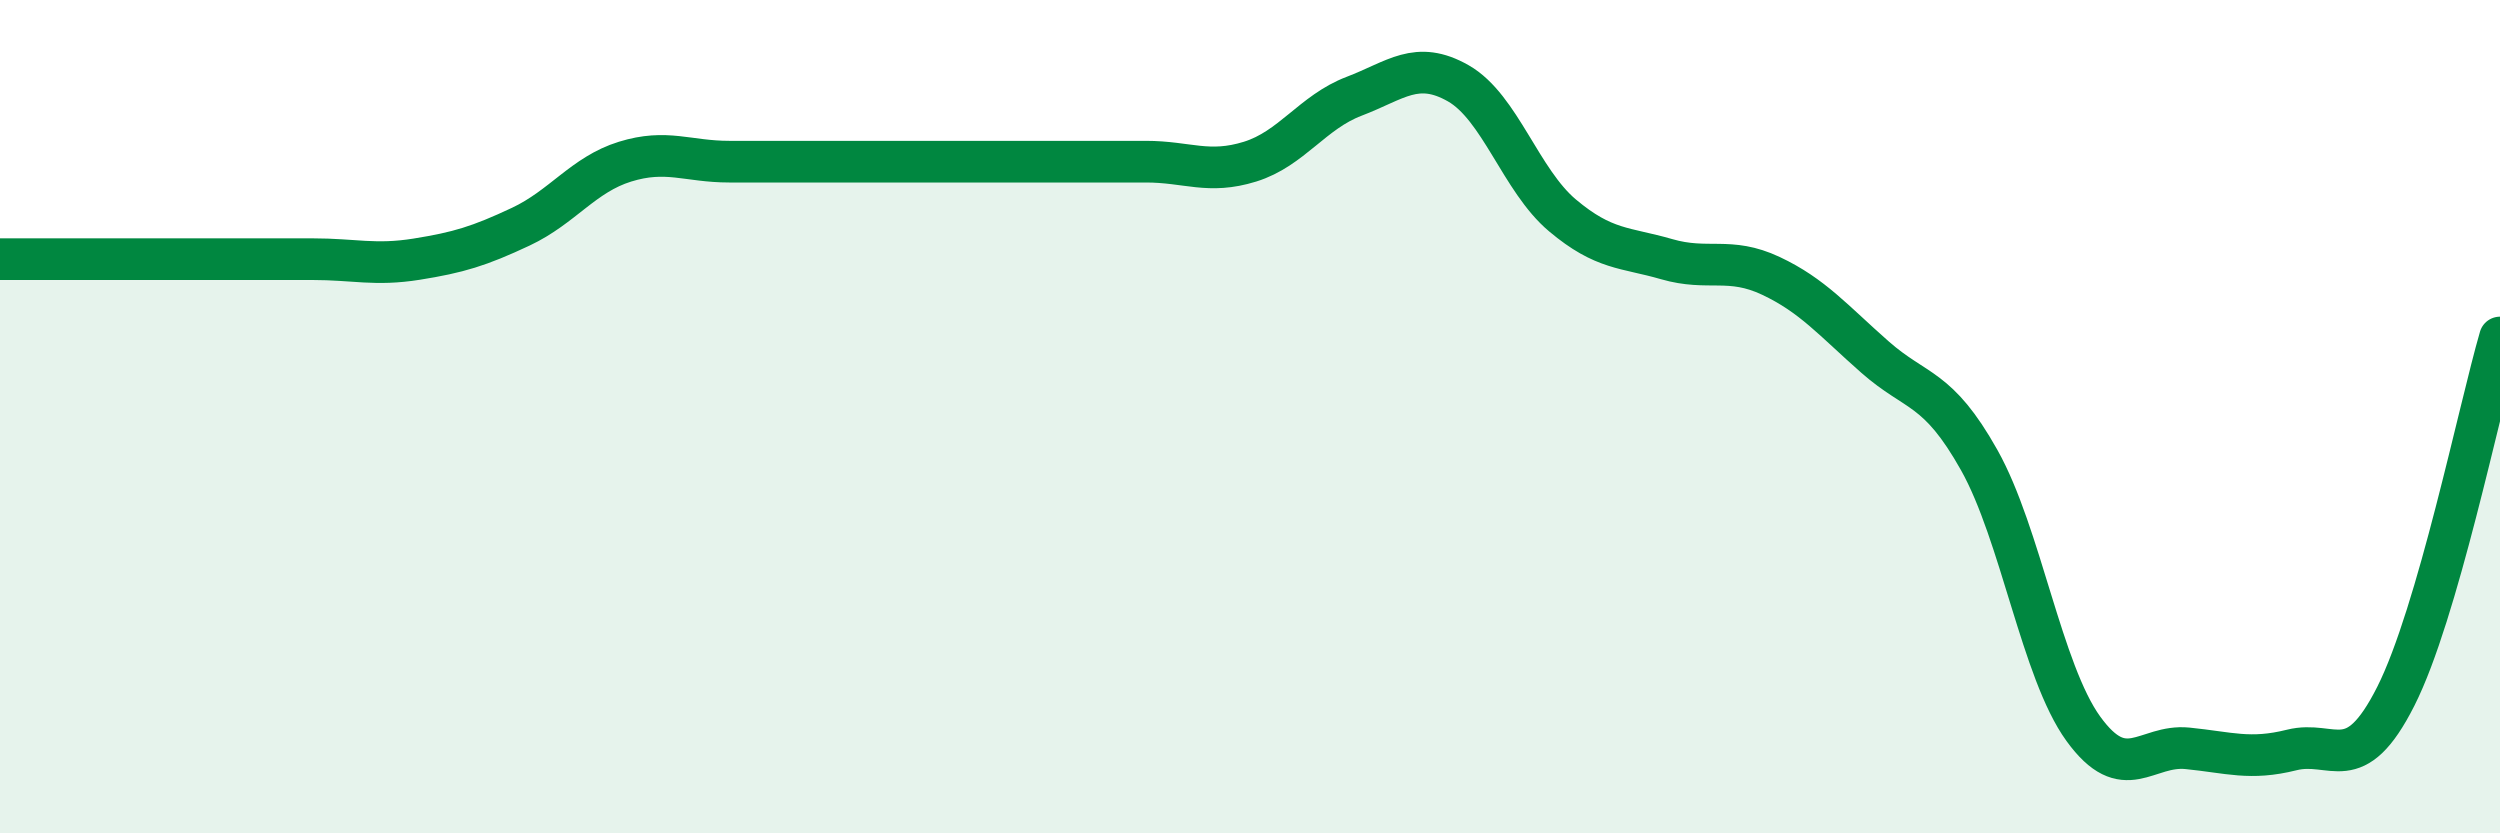 
    <svg width="60" height="20" viewBox="0 0 60 20" xmlns="http://www.w3.org/2000/svg">
      <path
        d="M 0,6.22 C 0.5,6.22 1.5,6.22 2.5,6.22 C 3.5,6.22 4,6.22 5,6.22 C 6,6.22 6.5,6.22 7.5,6.22 C 8.5,6.22 9,6.38 10,6.22 C 11,6.06 11.5,5.91 12.5,5.44 C 13.5,4.97 14,4.19 15,3.88 C 16,3.57 16.5,3.88 17.5,3.88 C 18.5,3.88 19,3.88 20,3.88 C 21,3.88 21.5,3.88 22.5,3.88 C 23.5,3.88 24,3.88 25,3.88 C 26,3.88 26.5,3.88 27.5,3.88 C 28.5,3.88 29,4.19 30,3.88 C 31,3.57 31.5,2.69 32.5,2.31 C 33.5,1.93 34,1.43 35,2 C 36,2.57 36.5,4.33 37.5,5.17 C 38.5,6.01 39,5.93 40,6.22 C 41,6.51 41.5,6.15 42.5,6.62 C 43.5,7.09 44,7.69 45,8.57 C 46,9.45 46.5,9.26 47.5,11.04 C 48.5,12.82 49,16.11 50,17.49 C 51,18.87 51.5,17.86 52.5,17.96 C 53.5,18.06 54,18.25 55,18 C 56,17.75 56.5,18.69 57.5,16.71 C 58.5,14.73 59.5,9.82 60,8.1L60 20L0 20Z"
        fill="#008740"
        opacity="0.1"
        stroke-linecap="round"
        stroke-linejoin="round"
      />
      <path
        d="M 0,6.22 C 0.5,6.22 1.5,6.22 2.5,6.22 C 3.5,6.22 4,6.22 5,6.22 C 6,6.22 6.5,6.22 7.5,6.22 C 8.5,6.22 9,6.38 10,6.22 C 11,6.06 11.5,5.91 12.5,5.44 C 13.5,4.97 14,4.19 15,3.88 C 16,3.57 16.5,3.88 17.5,3.88 C 18.5,3.88 19,3.88 20,3.88 C 21,3.88 21.5,3.88 22.5,3.88 C 23.5,3.88 24,3.88 25,3.88 C 26,3.88 26.5,3.88 27.5,3.88 C 28.5,3.88 29,4.19 30,3.88 C 31,3.57 31.5,2.69 32.5,2.31 C 33.5,1.93 34,1.43 35,2 C 36,2.57 36.5,4.33 37.5,5.17 C 38.5,6.01 39,5.93 40,6.22 C 41,6.51 41.5,6.15 42.5,6.62 C 43.5,7.09 44,7.69 45,8.57 C 46,9.45 46.5,9.26 47.5,11.04 C 48.5,12.82 49,16.11 50,17.49 C 51,18.87 51.5,17.86 52.5,17.96 C 53.5,18.06 54,18.25 55,18 C 56,17.75 56.5,18.69 57.5,16.71 C 58.5,14.73 59.5,9.82 60,8.1"
        stroke="#008740"
        stroke-width="1"
        fill="none"
        stroke-linecap="round"
        stroke-linejoin="round"
      />
    </svg>
  